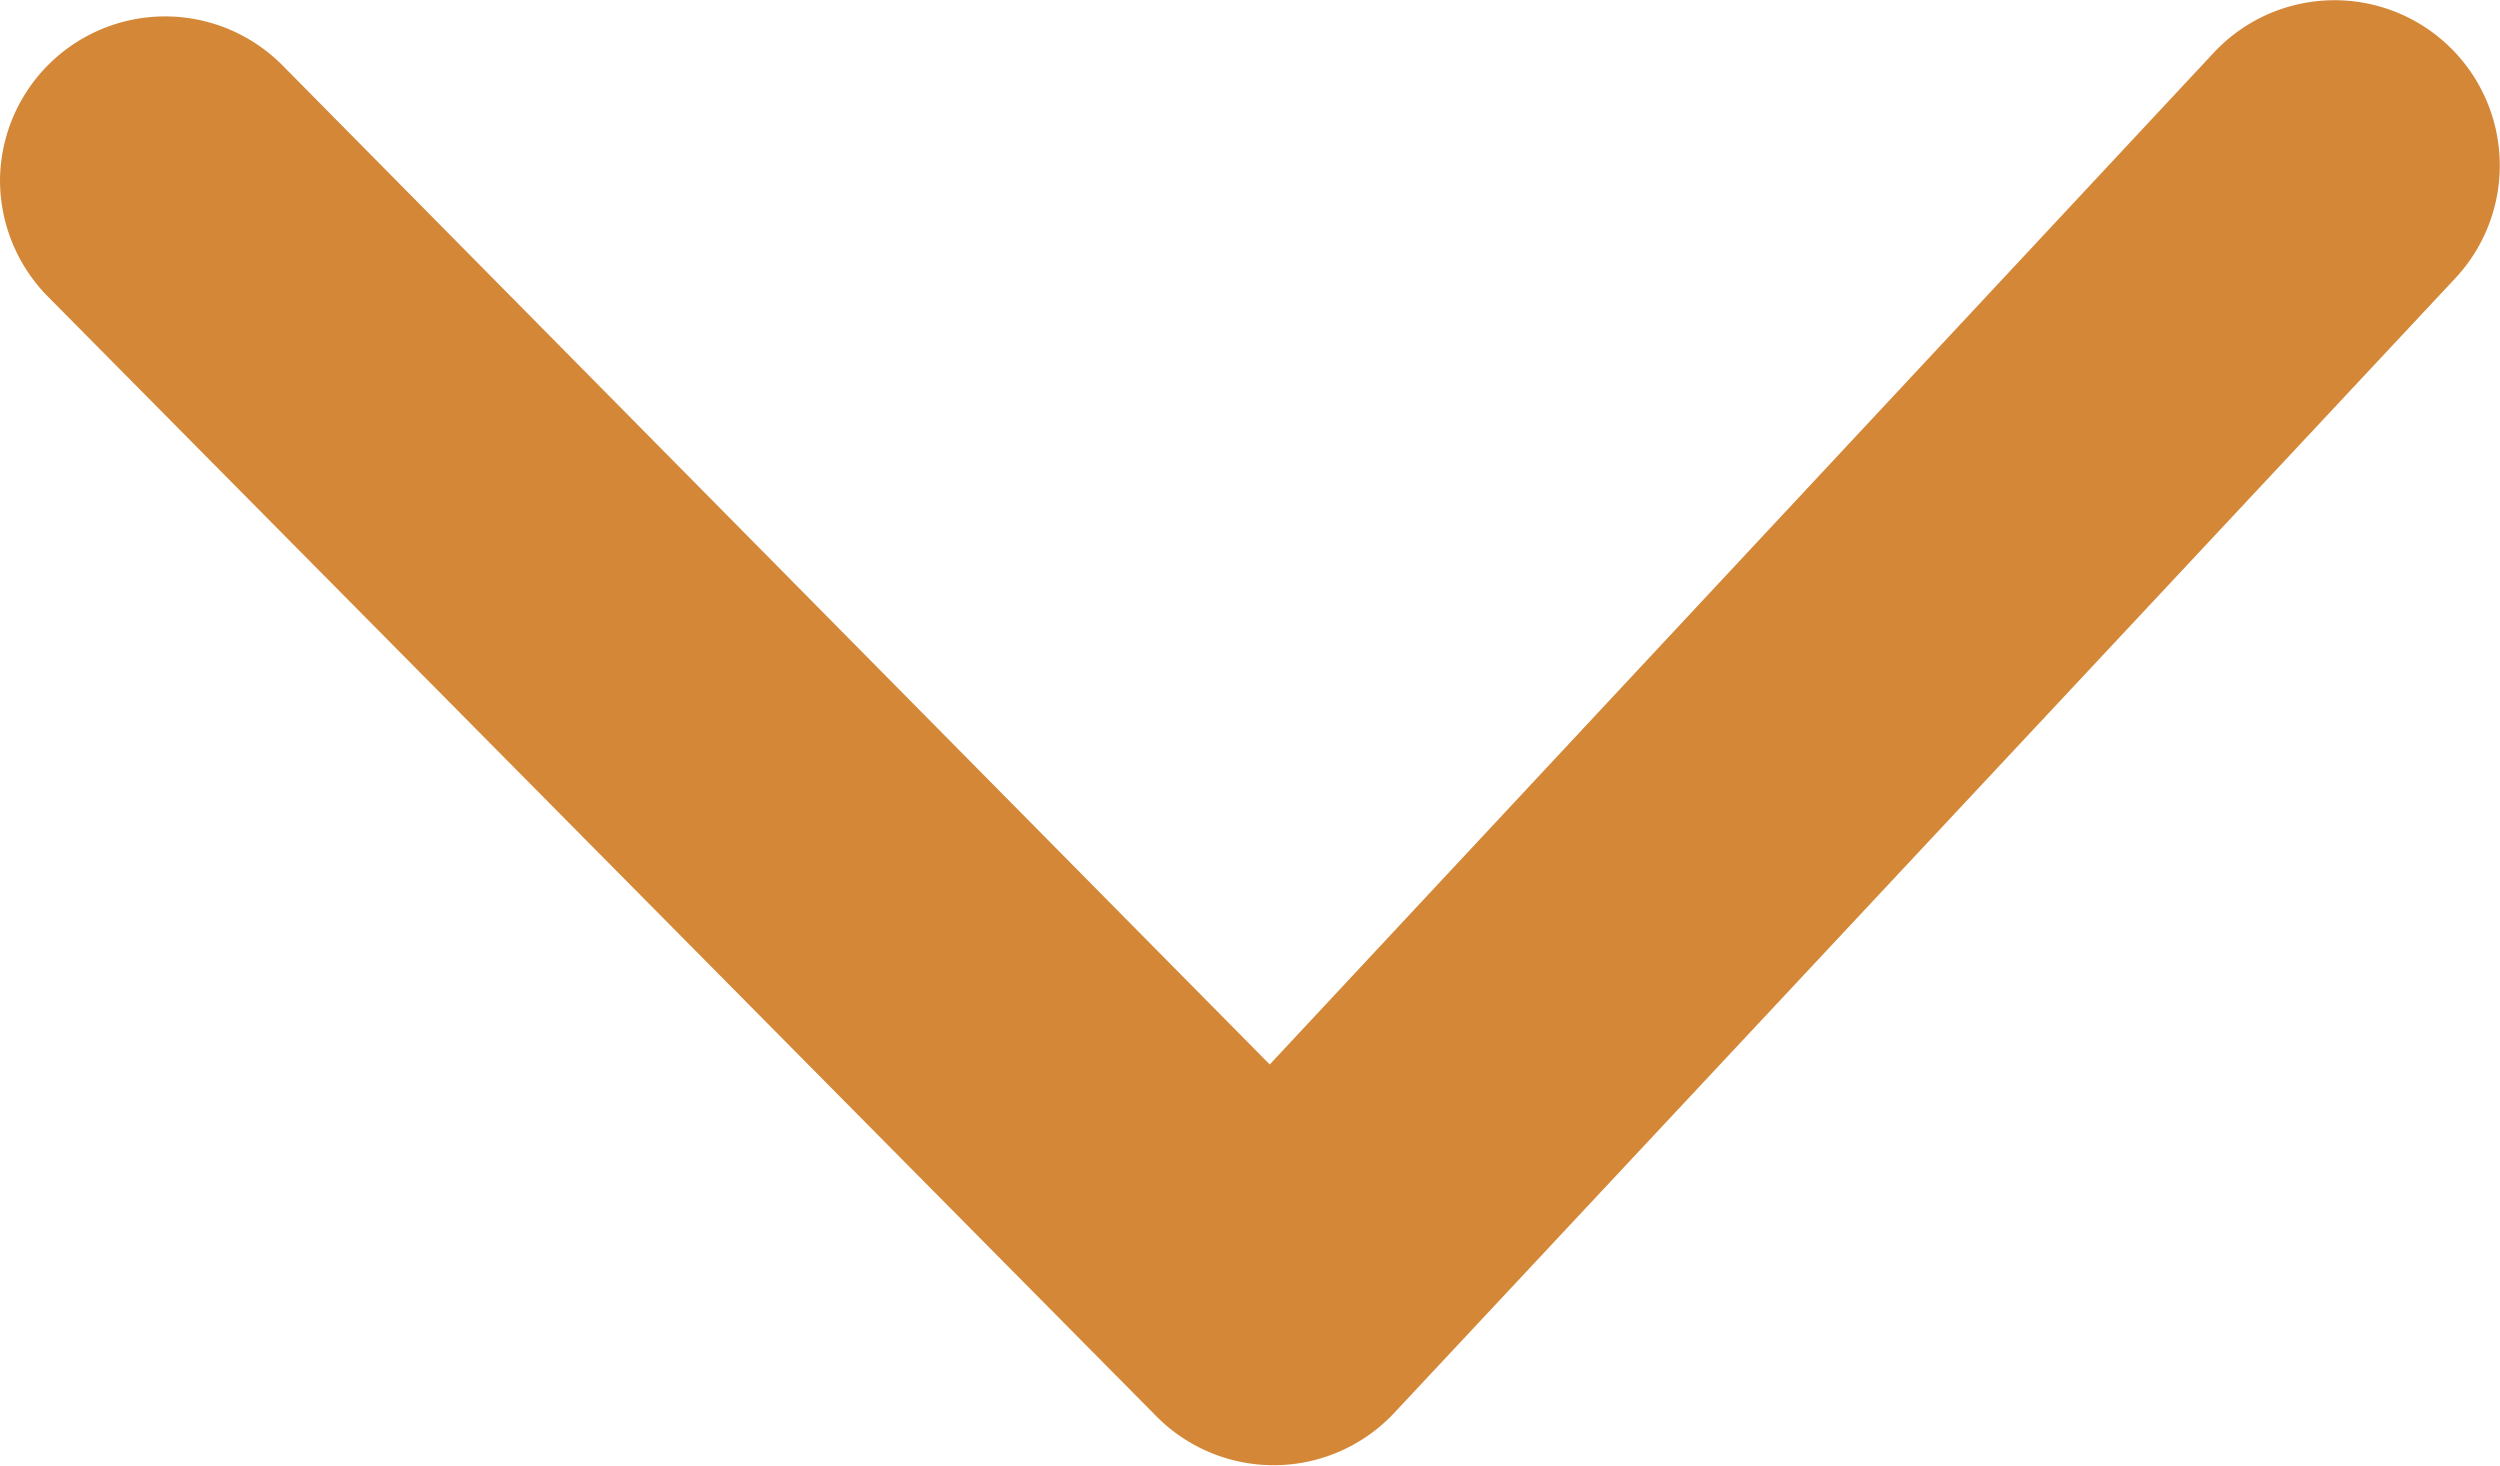 <svg id="Ebene_1" data-name="Ebene 1" xmlns="http://www.w3.org/2000/svg" width="38" height="22.29" viewBox="0 0 38 22.29"><defs><style>.cls-1{fill:#d48736;}</style></defs><path class="cls-1" d="M0,2.74A2.51,2.51,0,0,1,4.3,1l15,15.18L33.65.8a2.51,2.51,0,0,1,3.67,3.43L21.17,21.5a2.51,2.51,0,0,1-3.62,0L.72,4.5A2.52,2.52,0,0,1,0,2.74Z"/></svg>